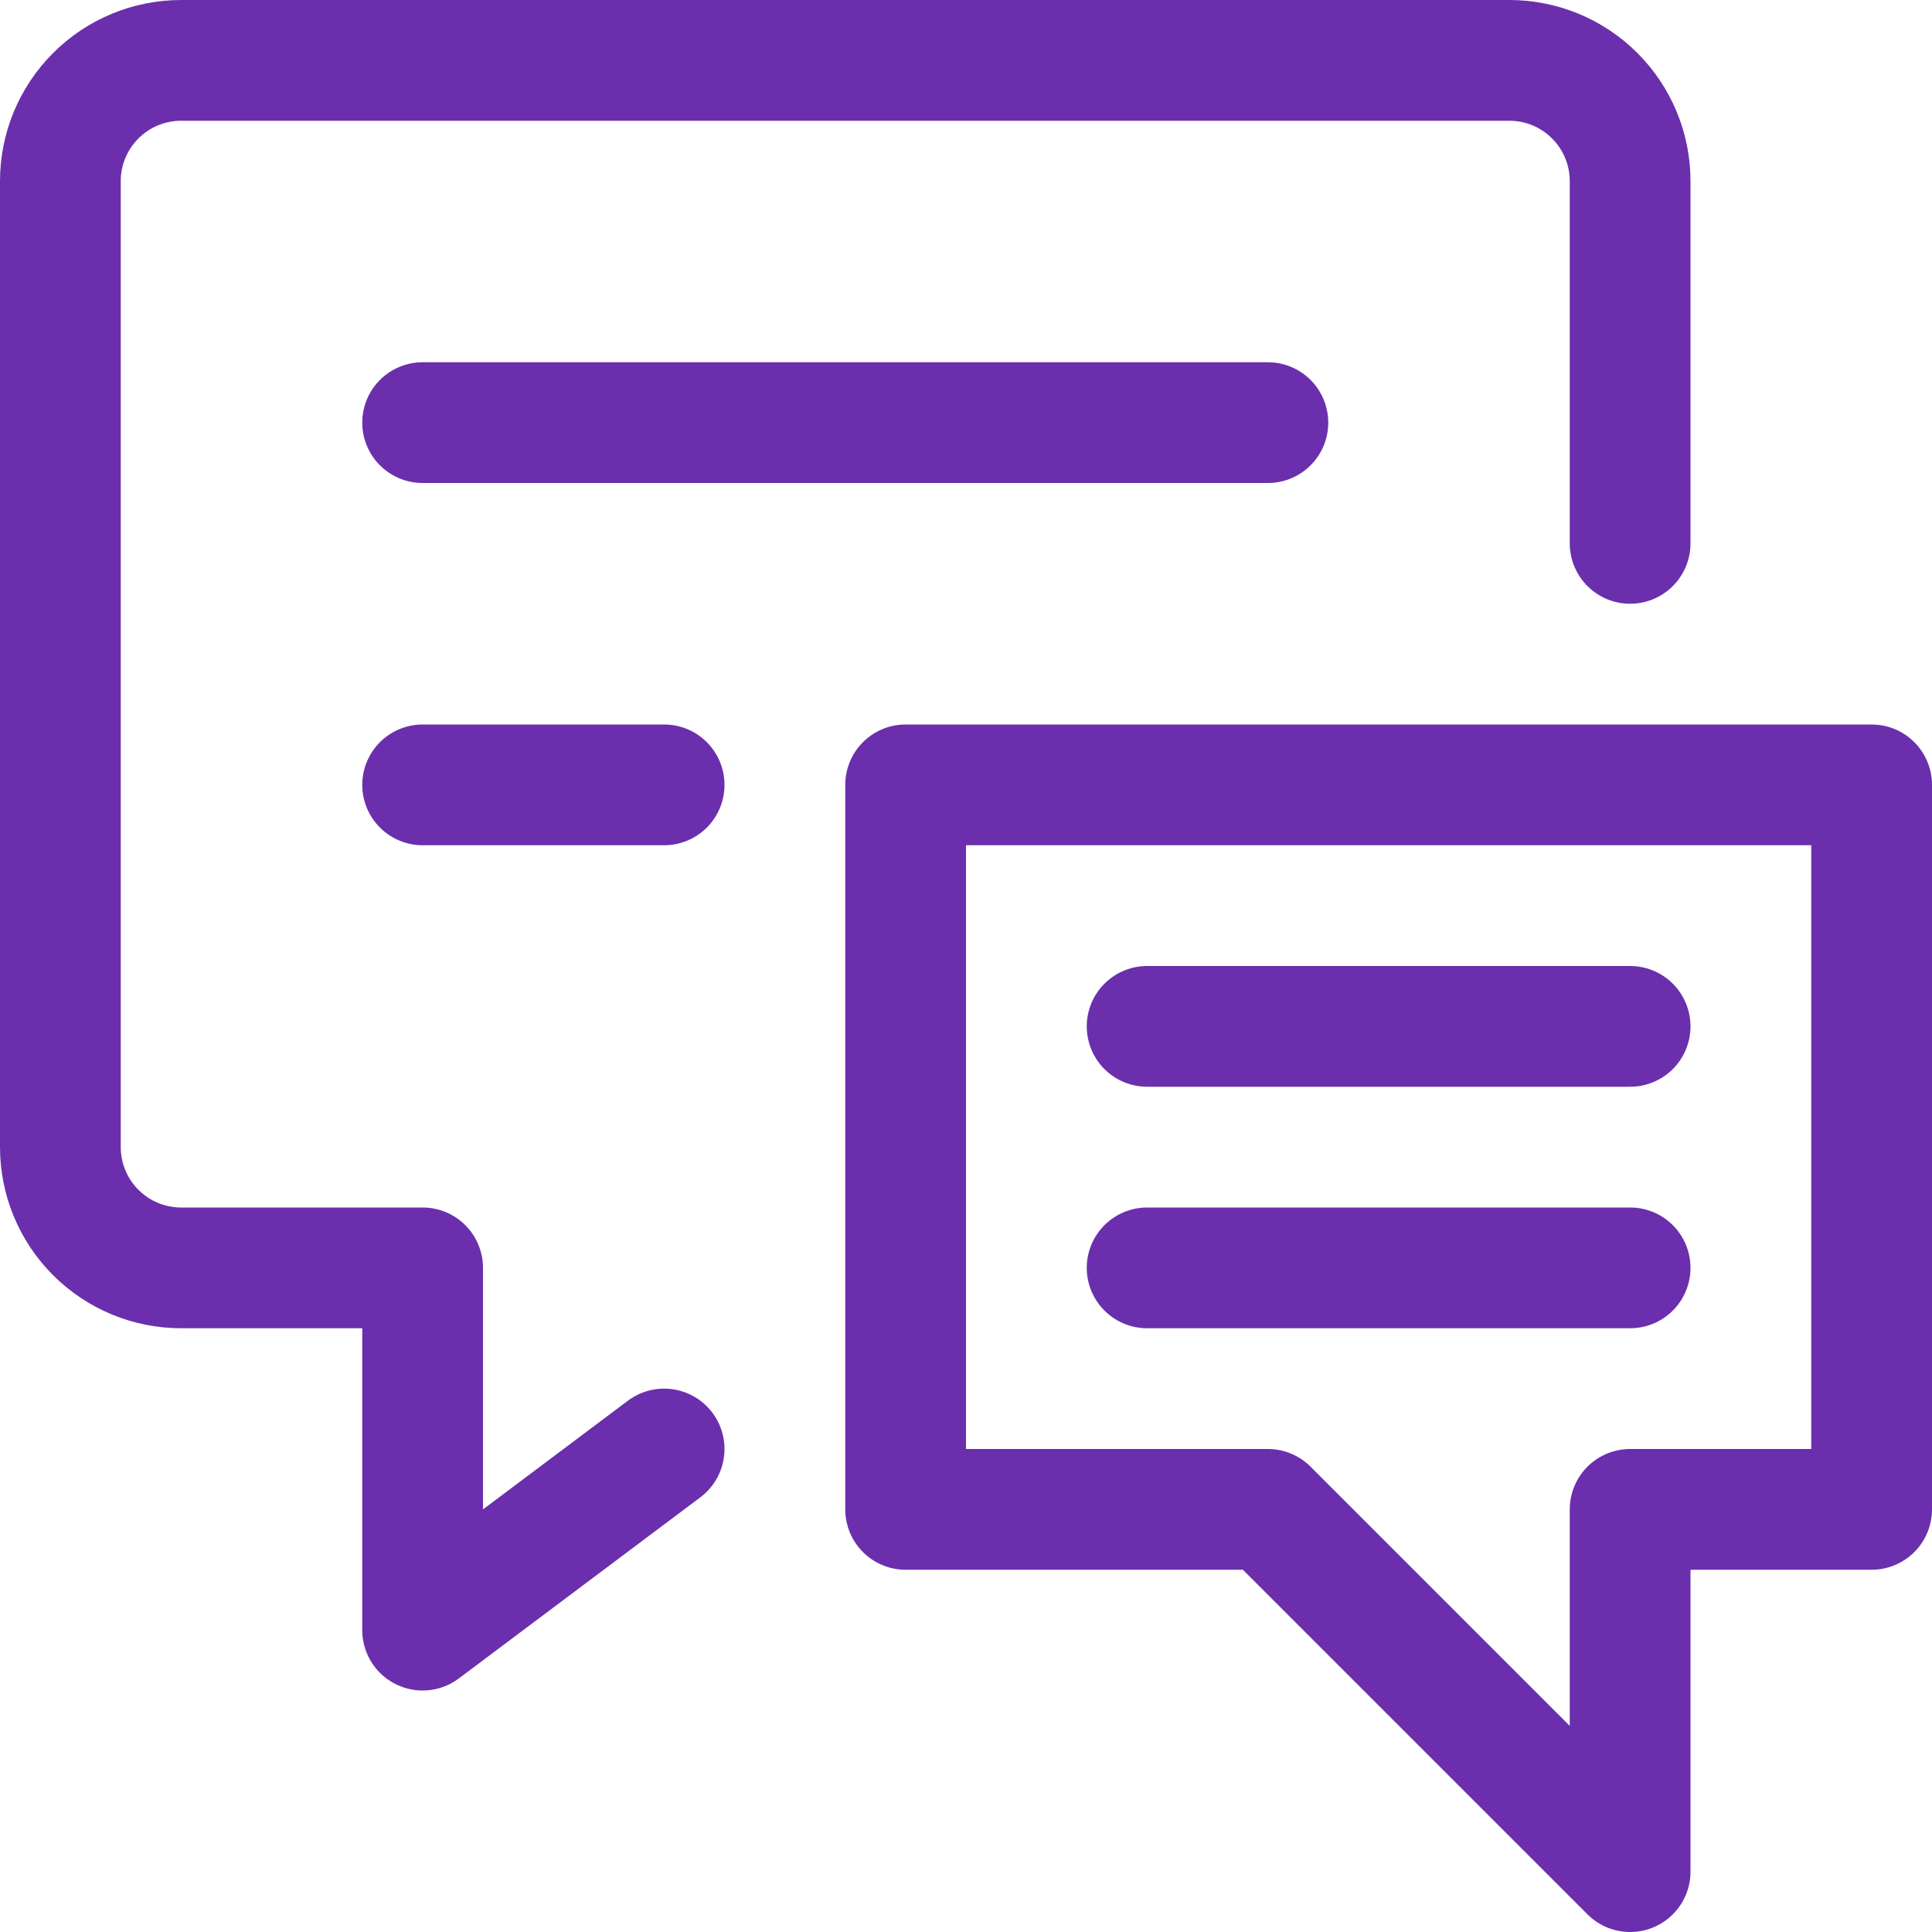 <svg width="48" height="48" viewBox="0 0 48 48" fill="none" xmlns="http://www.w3.org/2000/svg">
<g clip-path="url(#clip0_13_509)">
<path d="M16.5 36L10.5 40.5V31.5H4.5C3.704 31.5 2.941 31.184 2.379 30.621C1.816 30.059 1.5 29.296 1.5 28.5V4.5C1.5 3.704 1.816 2.941 2.379 2.379C2.941 1.816 3.704 1.5 4.5 1.5H37.5C38.296 1.5 39.059 1.816 39.621 2.379C40.184 2.941 40.5 3.704 40.5 4.5V13.5" stroke="#6B2FAD" stroke-width="3" stroke-linecap="round" stroke-linejoin="round"/>
<path d="M10.5 10.5H31.5" stroke="#6B2FAD" stroke-width="3" stroke-linecap="round" stroke-linejoin="round"/>
<path d="M10.5 19.5H16.5" stroke="#6B2FAD" stroke-width="3" stroke-linecap="round" stroke-linejoin="round"/>
<path d="M46.5 37.5H40.5V46.5L31.5 37.5H22.5V19.5H46.5V37.5Z" stroke="#6B2FAD" stroke-width="3" stroke-linecap="round" stroke-linejoin="round"/>
<path d="M40.5 25.5H28.5" stroke="#6B2FAD" stroke-width="3" stroke-linecap="round" stroke-linejoin="round"/>
<path d="M40.5 31.5H28.5" stroke="#6B2FAD" stroke-width="3" stroke-linecap="round" stroke-linejoin="round"/>
</g>
<defs>
<clipPath id="clip0_13_509">
<rect width="48" height="48" fill="white"/>
</clipPath>
</defs>
</svg>
